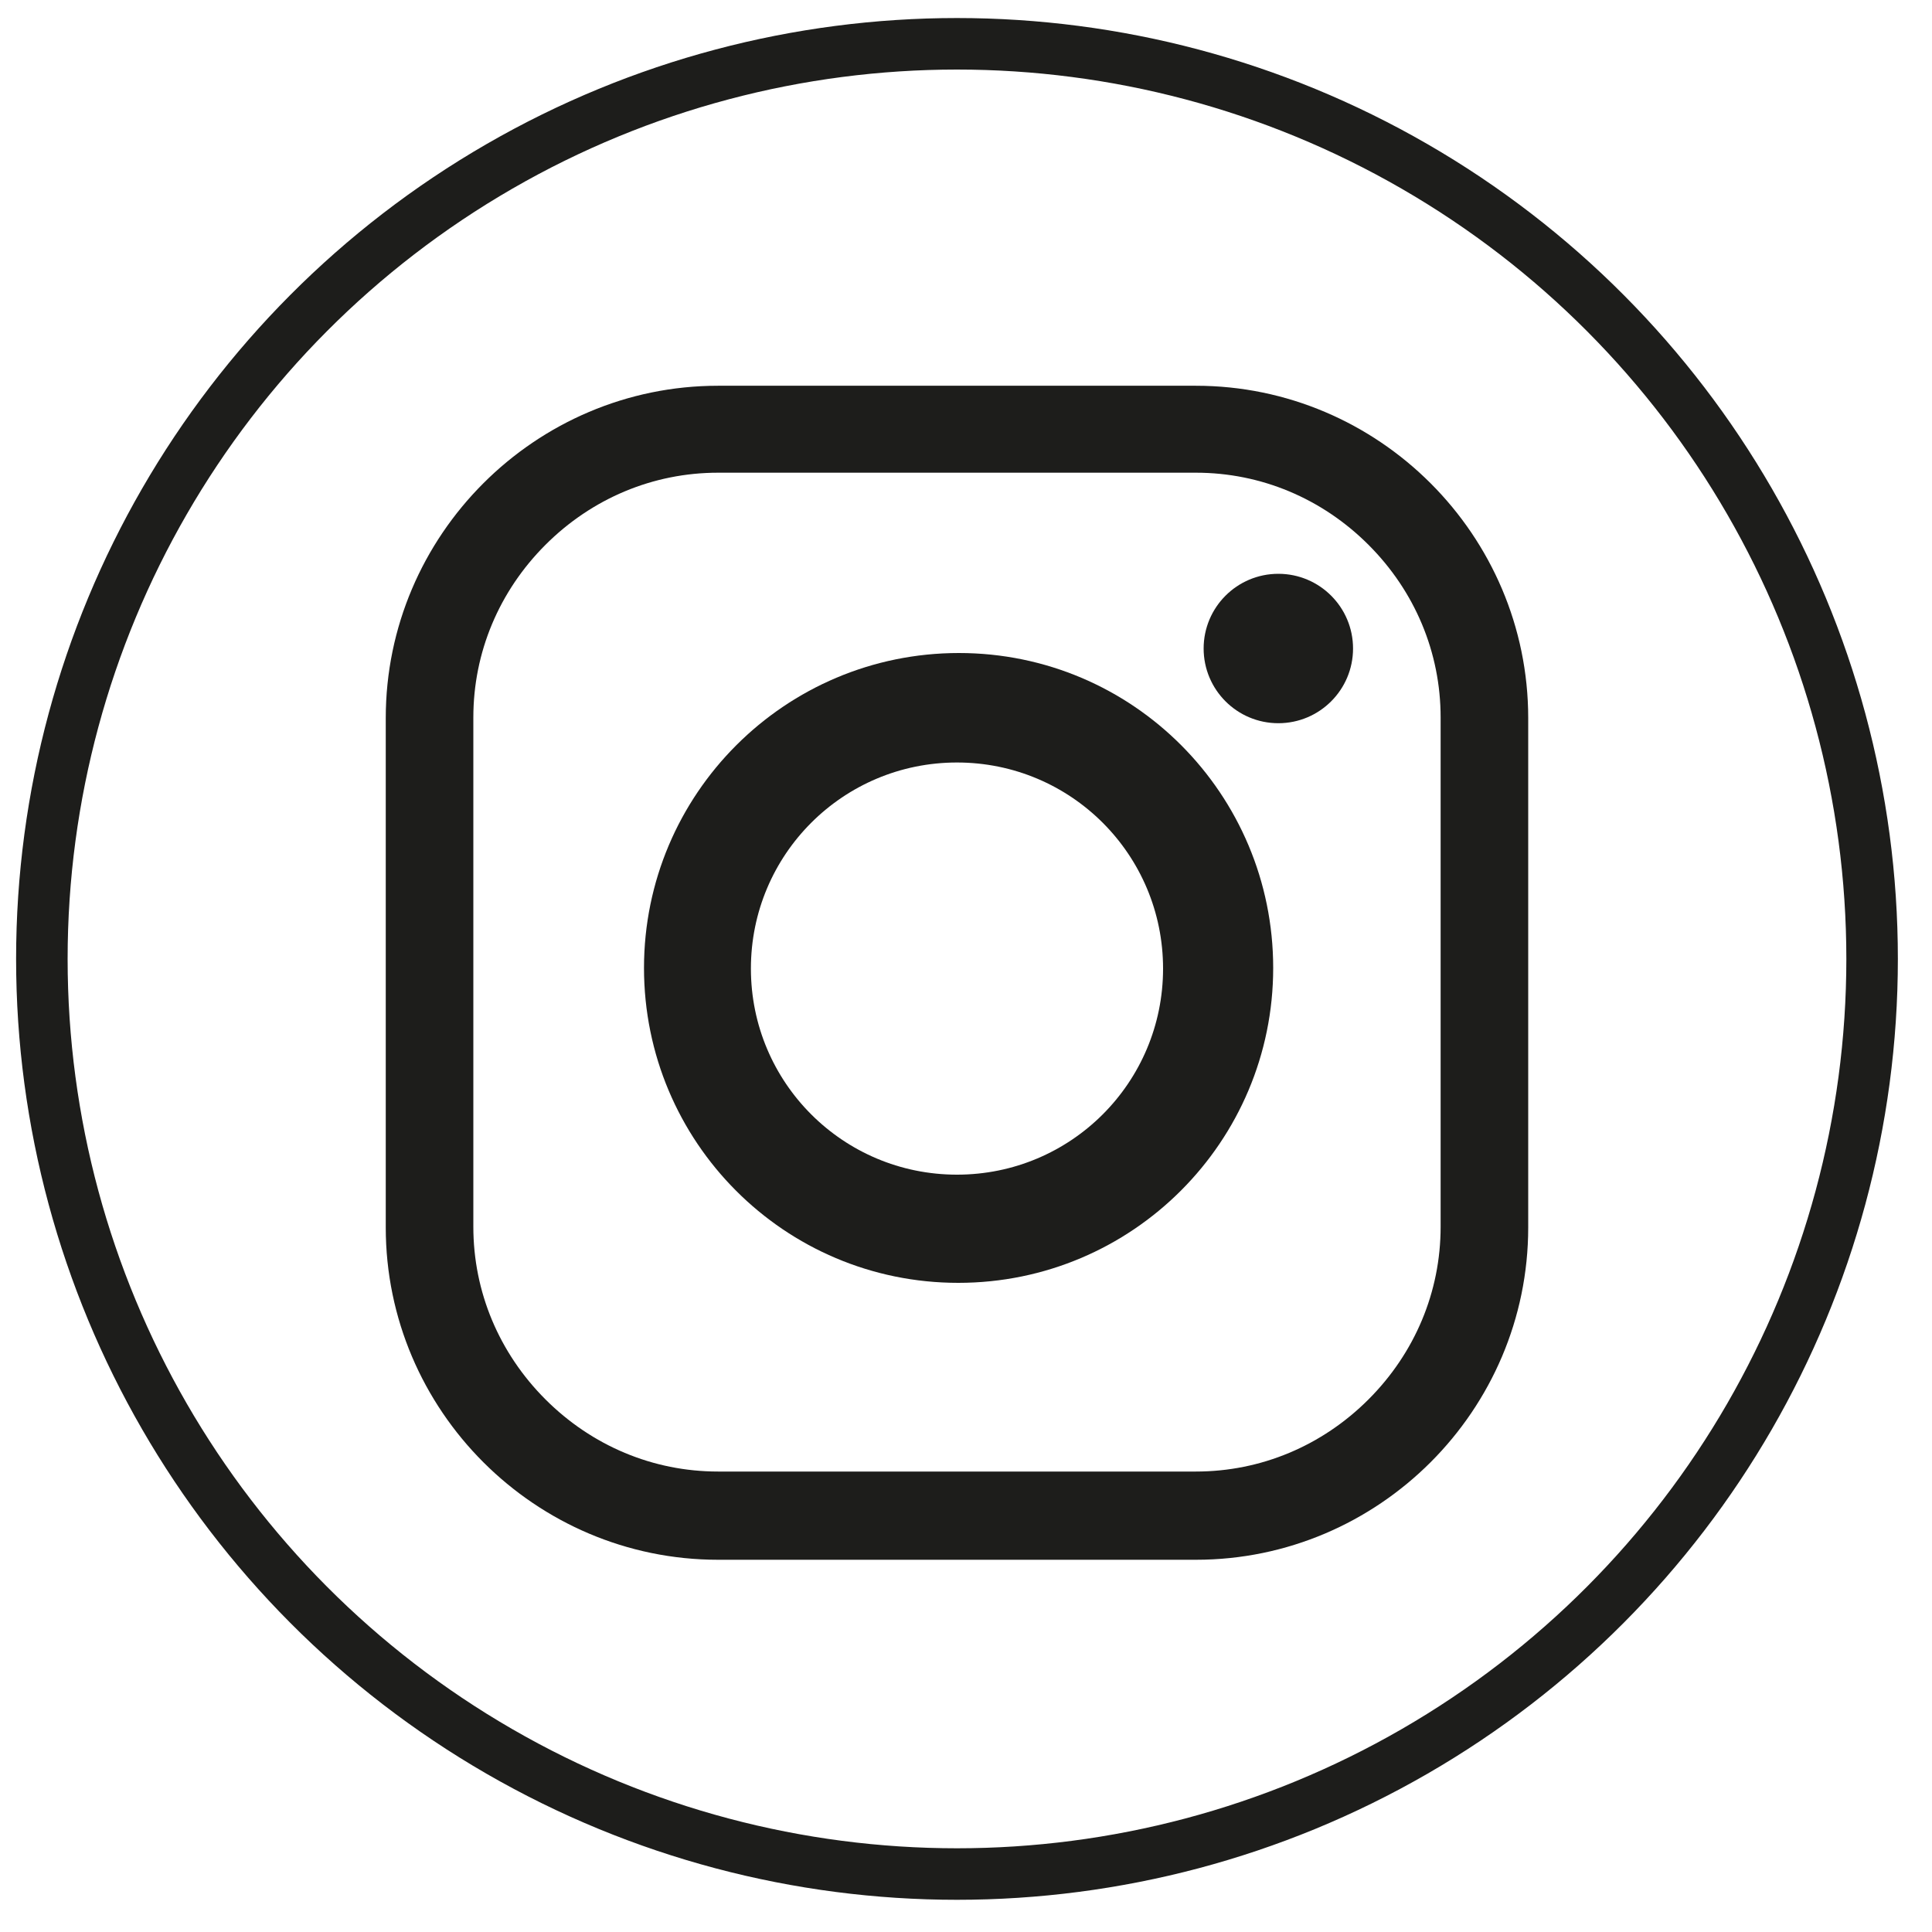 <?xml version="1.0" encoding="utf-8"?>
<!-- Generator: Adobe Illustrator 23.0.2, SVG Export Plug-In . SVG Version: 6.00 Build 0)  -->
<svg version="1.1" id="Calque_1" xmlns="http://www.w3.org/2000/svg" xmlns:xlink="http://www.w3.org/1999/xlink" x="0px" y="0px"
	 viewBox="0 0 300 300" style="enable-background:new 0 0 300 300;" xml:space="preserve">
<style type="text/css">
	.st0{display:none;}
	.st1{display:inline;}
	.st2{fill:none;stroke:#1D1D1B;stroke-width:8;stroke-miterlimit:10;}
	.st3{display:inline;fill:#FFFFFF;}
	.st4{fill:#1D1D1B;}
</style>
<g id="fond_noir" class="st0">
	<rect x="-11.6" y="-8.5" class="st1" width="324" height="318.2"/>
</g>
<g id="cercle_filet_blanc">
	<circle class="st2" cx="148.6" cy="148.9" r="142.1"/>
</g>
<g id="Facebook" class="st0">
	<path class="st3" d="M110.3,123.2h16.4v-7.4v-7.3v-1.2c0-7,0.2-17.8,5.3-24.6c5.4-7.1,12.7-11.9,25.4-11.9
		c20.7,0,29.4,2.9,29.4,2.9L182.7,98c0,0-6.8-2-13.2-2s-12.1,2.3-12.1,8.7v2.6v8.5v7.4h26.1l-1.8,23.7h-24.3v82.4h-30.7v-82.4h-16.4
		L110.3,123.2L110.3,123.2z"/>
</g>
<g id="Instagram">
	<path class="st4" d="M185.7,242.2h-74.2c-28.4,0-51.6-23.2-51.6-51.6v-79.1c0-28.4,23.2-51.6,51.6-51.6h74.2
		c28.4,0,51.6,23.2,51.6,51.6v79.1C237.3,219,214.1,242.2,185.7,242.2z M185.7,228.5c10.1,0,19.6-4,26.8-11.2s11.2-16.7,11.2-26.8
		v-79.1c0-10.1-4-19.6-11.2-26.8s-16.7-11.2-26.8-11.2h-74.2c-10.1,0-19.6,4-26.8,11.2c-7.2,7.2-11.2,16.7-11.2,26.8v79.1
		c0,10.1,4,19.6,11.2,26.8s16.7,11.2,26.8,11.2H185.7z"/>
	<path class="st4" d="M197.7,150.3c0,27-21.9,48.9-48.9,48.9S100,177.3,100,150.3s21.9-48.9,48.9-48.9S197.7,123.3,197.7,150.3z
		 M148.6,118.4c-17.7,0-32,14.3-32,32s14.3,32,32,32s32-14.3,32-32S166.3,118.4,148.6,118.4z"/>
	<circle class="st4" cx="198.5" cy="100.7" r="11.6"/>
</g>
<g id="Linkedin" class="st0">
	<path id="XMLID_7_" class="st3" d="M109.2,207.1v-95.9H79.6v95.9H109.2z M109.2,77.2c-0.2-8.6-5.9-15.1-15.2-15.1
		s-15.4,6.5-15.4,15.1c0,8.4,5.9,15.1,15,15.1h0.2C103.3,92.3,109.2,85.6,109.2,77.2z M157.6,207.1v-54.6c0-2.9,0.2-5.8,1.1-7.9
		c2.4-5.8,7.7-11.9,16.7-11.9c11.8,0,19.1,6.7,19.1,19.8v54.6h29.8V151c0-30-16-44-37.4-44c-17.5,0-25.2,9.8-29.5,16.5l0.2-12.8
		h-29.8c0.4,9.2,0,96.5,0,96.5L157.6,207.1L157.6,207.1z"/>
</g>
</svg>
